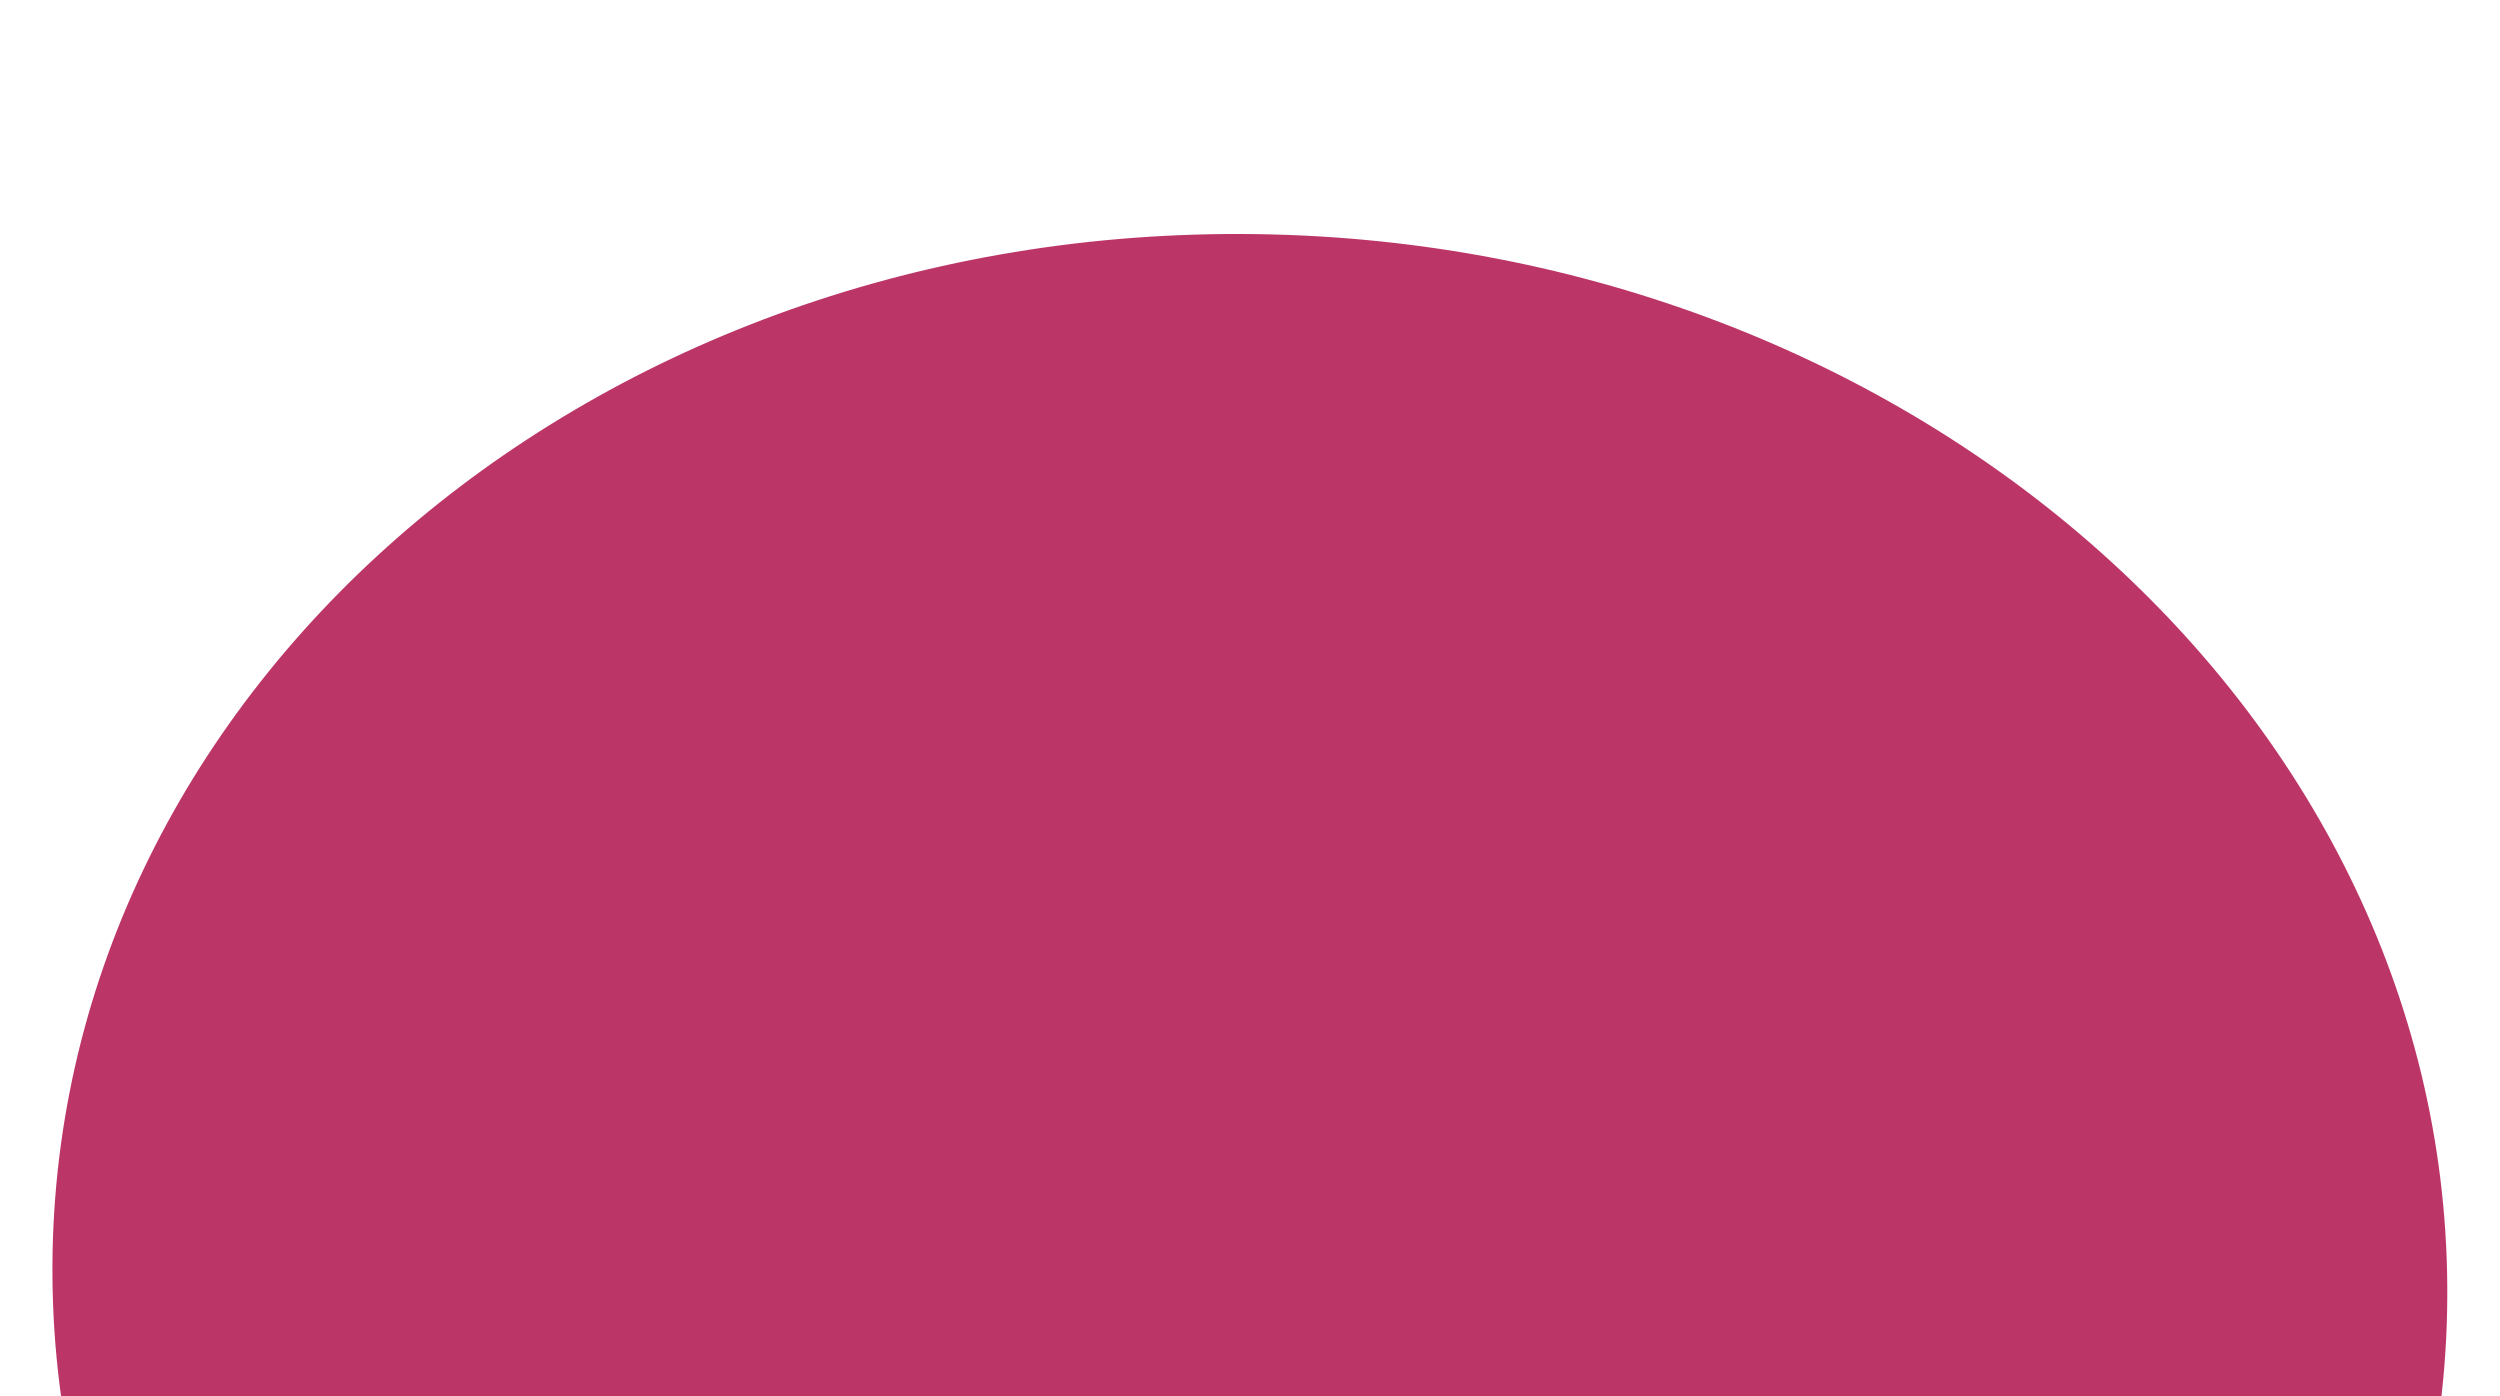 <?xml version="1.0" encoding="UTF-8"?> <svg xmlns="http://www.w3.org/2000/svg" width="847" height="473" viewBox="0 0 847 473" fill="none"><g clip-path="url(#clip0_8557_644)"><path d="M420.557 79.276C644.611 79.971 827.537 239.349 829.136 435.258C830.739 631.168 650.404 789.419 426.353 788.725C202.3 788.029 19.373 628.652 17.771 432.741C16.172 236.833 196.503 78.58 420.557 79.276Z" fill="#BC3567"></path></g><defs><clipPath id="clip0_8557_644"><rect width="847" height="473" fill="white"></rect></clipPath></defs></svg> 